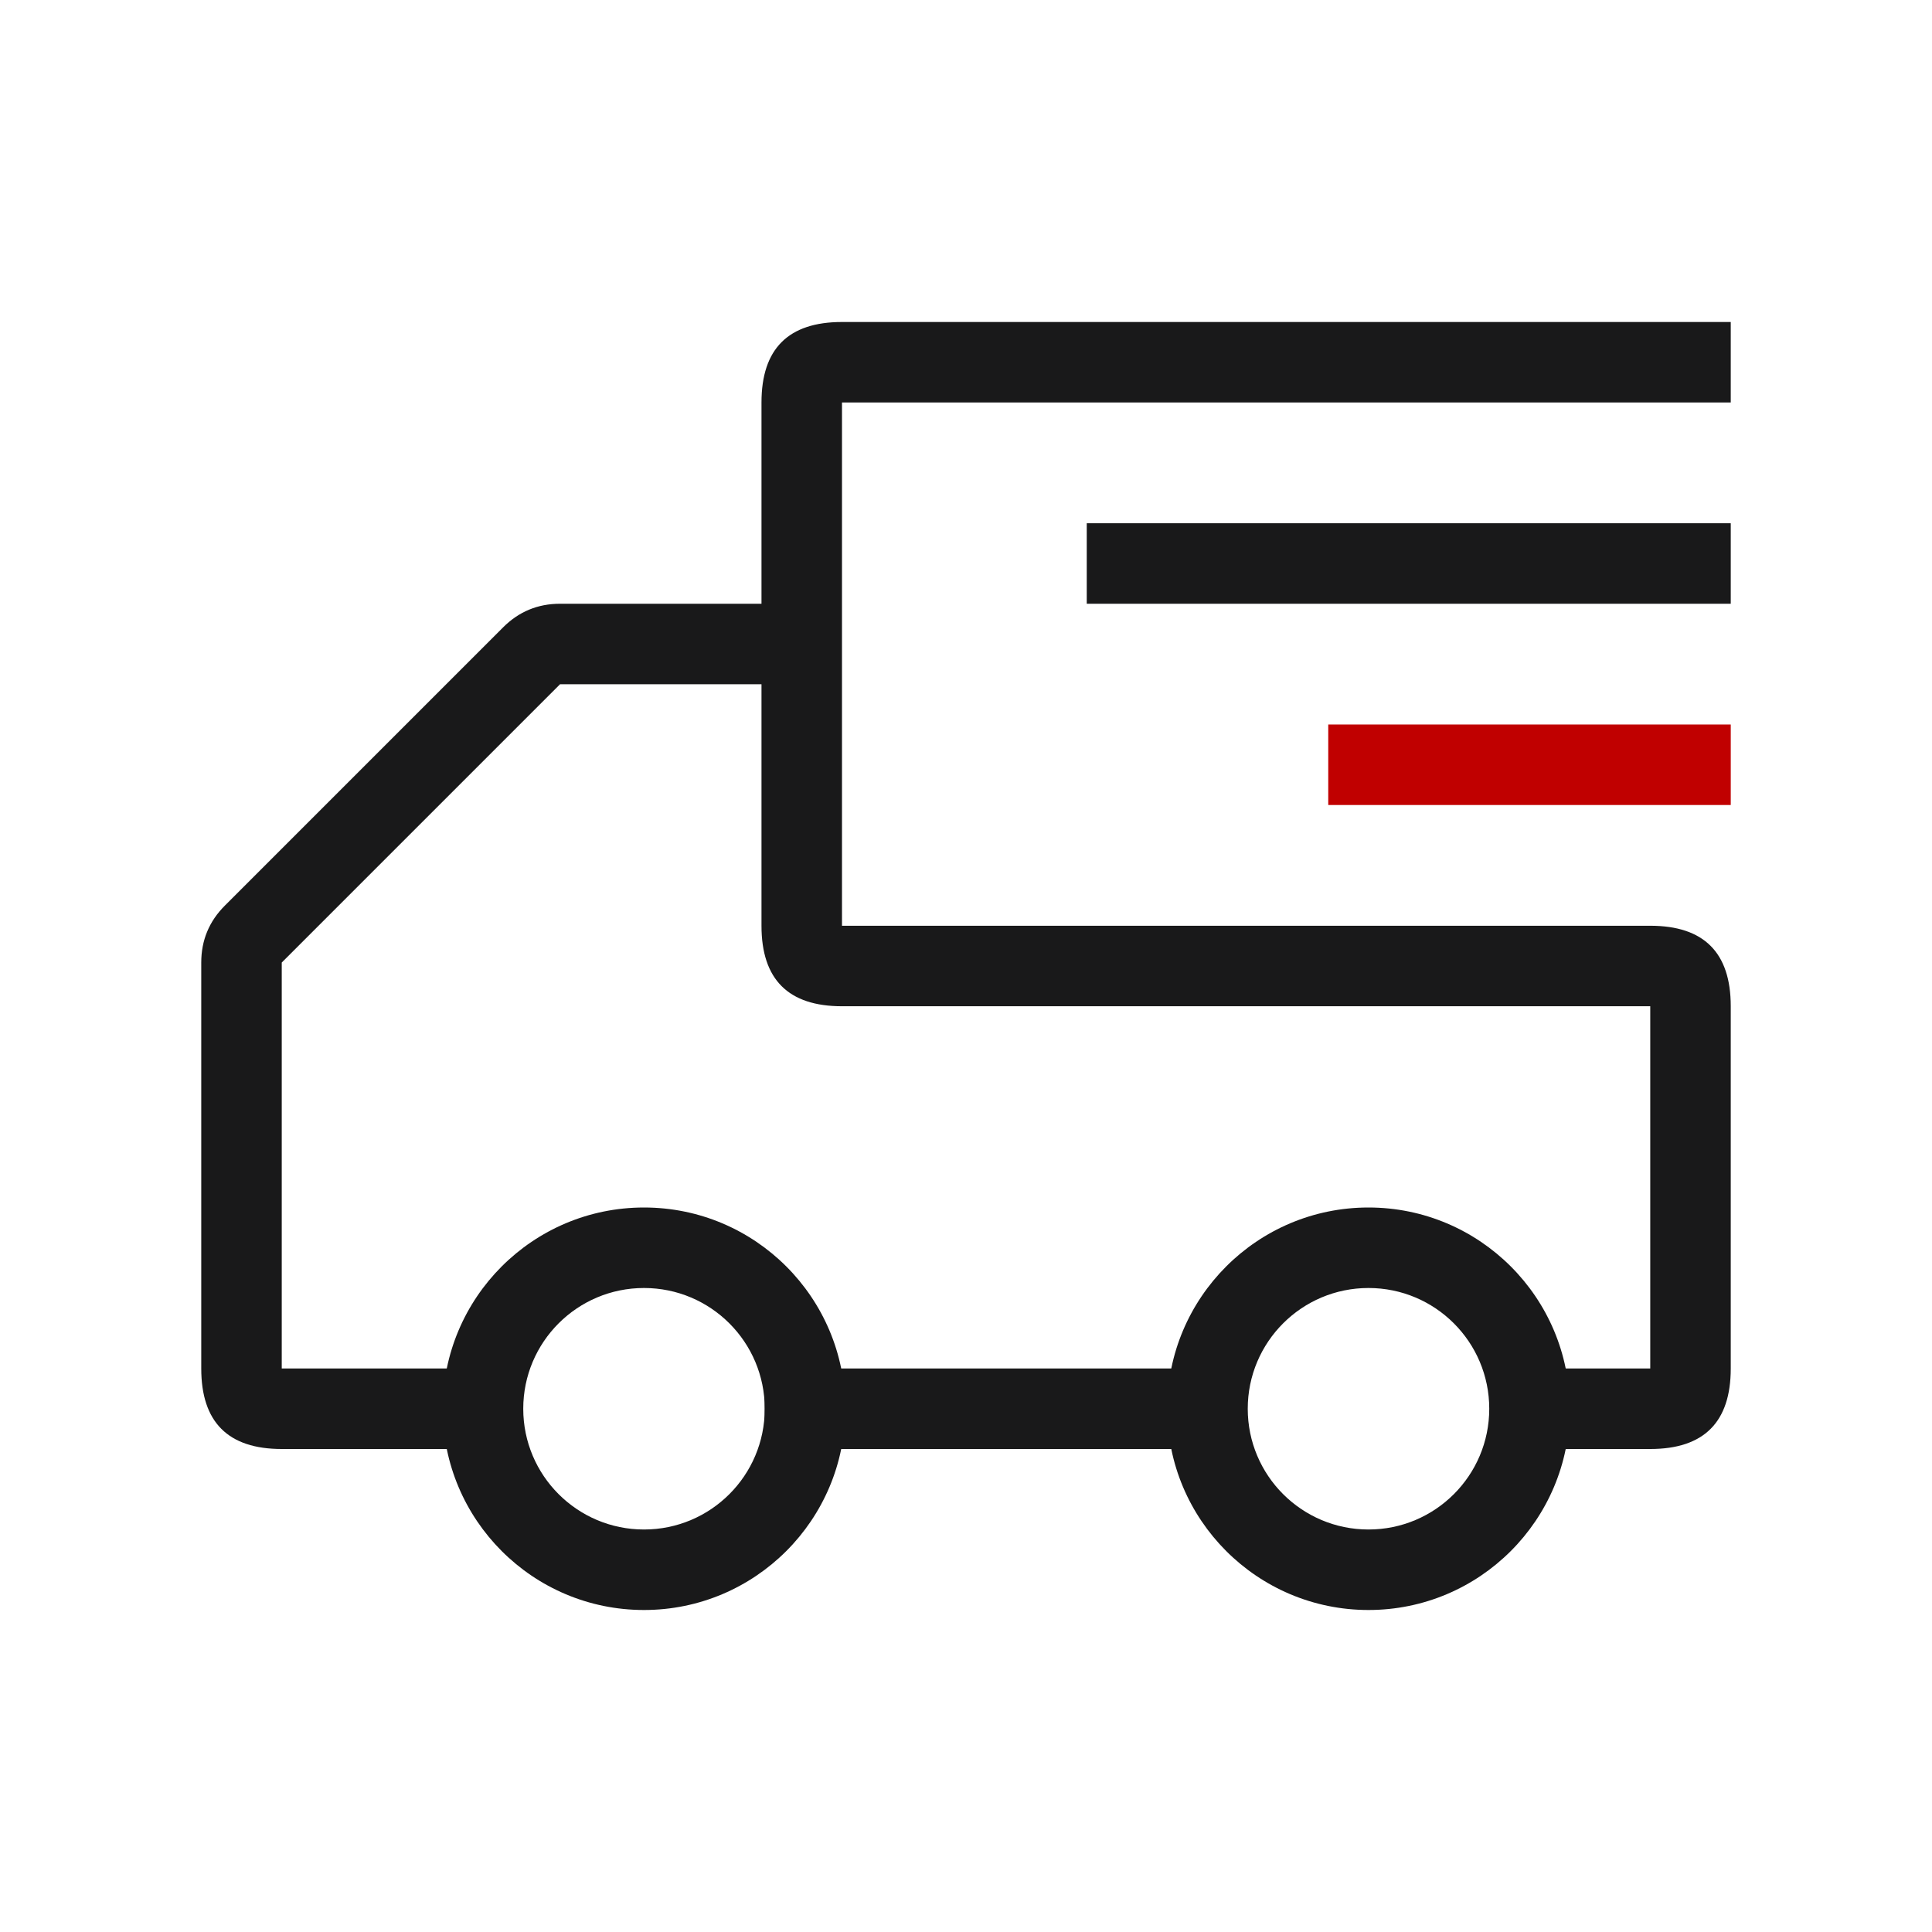<svg xmlns="http://www.w3.org/2000/svg" xmlns:xlink="http://www.w3.org/1999/xlink" fill="none" width="48" height="48" viewBox="0 0 48 48"><g><g><g><path d="M43,10L20.919,10L20.919,16L20.919,23L41,23Q43,23,43,25L43,34Q43,36,41,36L38,36L38,34L41,34L41,25L20.919,25Q18.919,25,18.919,23L18.919,17L13.914,17L7,23.914L7,34L12,34L12,36L7,36Q5,36,5,34L5,23.914Q5,23.086,5.586,22.5L12.5,15.586Q13.086,15,13.914,15L18.919,15L18.919,10Q18.919,8,20.919,8L43,8L43,10ZM19,34L30,34L30,36L19,36L19,34Z" fill-rule="evenodd" fill="#19191A" fill-opacity="1"></path></g><g><path d="M43,15L27,15L27,13L43,13L43,15Z" fill-rule="evenodd" fill="#19191A" fill-opacity="1"></path></g><g><path d="M43,20L33,20L33,18L43,18L43,20Z" fill-rule="evenodd" fill="#C00000" fill-opacity="1"></path></g><g><path d="M16,40C18.761,40,21,37.761,21,35C21,32.239,18.761,30,16,30C13.239,30,11,32.239,11,35C11,37.761,13.239,40,16,40ZM16,32C17.657,32,19,33.343,19,35C19,36.657,17.657,38,16,38C14.343,38,13,36.657,13,35C13,33.343,14.343,32,16,32Z" fill-rule="evenodd" fill="#19191A" fill-opacity="1"></path></g><g><path d="M34,40C36.761,40,39,37.761,39,35C39,32.239,36.761,30,34,30C31.239,30,29,32.239,29,35C29,37.761,31.239,40,34,40ZM34,32C35.657,32,37,33.343,37,35C37,36.657,35.657,38,34,38C32.343,38,31,36.657,31,35C31,33.343,32.343,32,34,32Z" fill-rule="evenodd" fill="#19191A" fill-opacity="1"></path></g></g></g></svg>